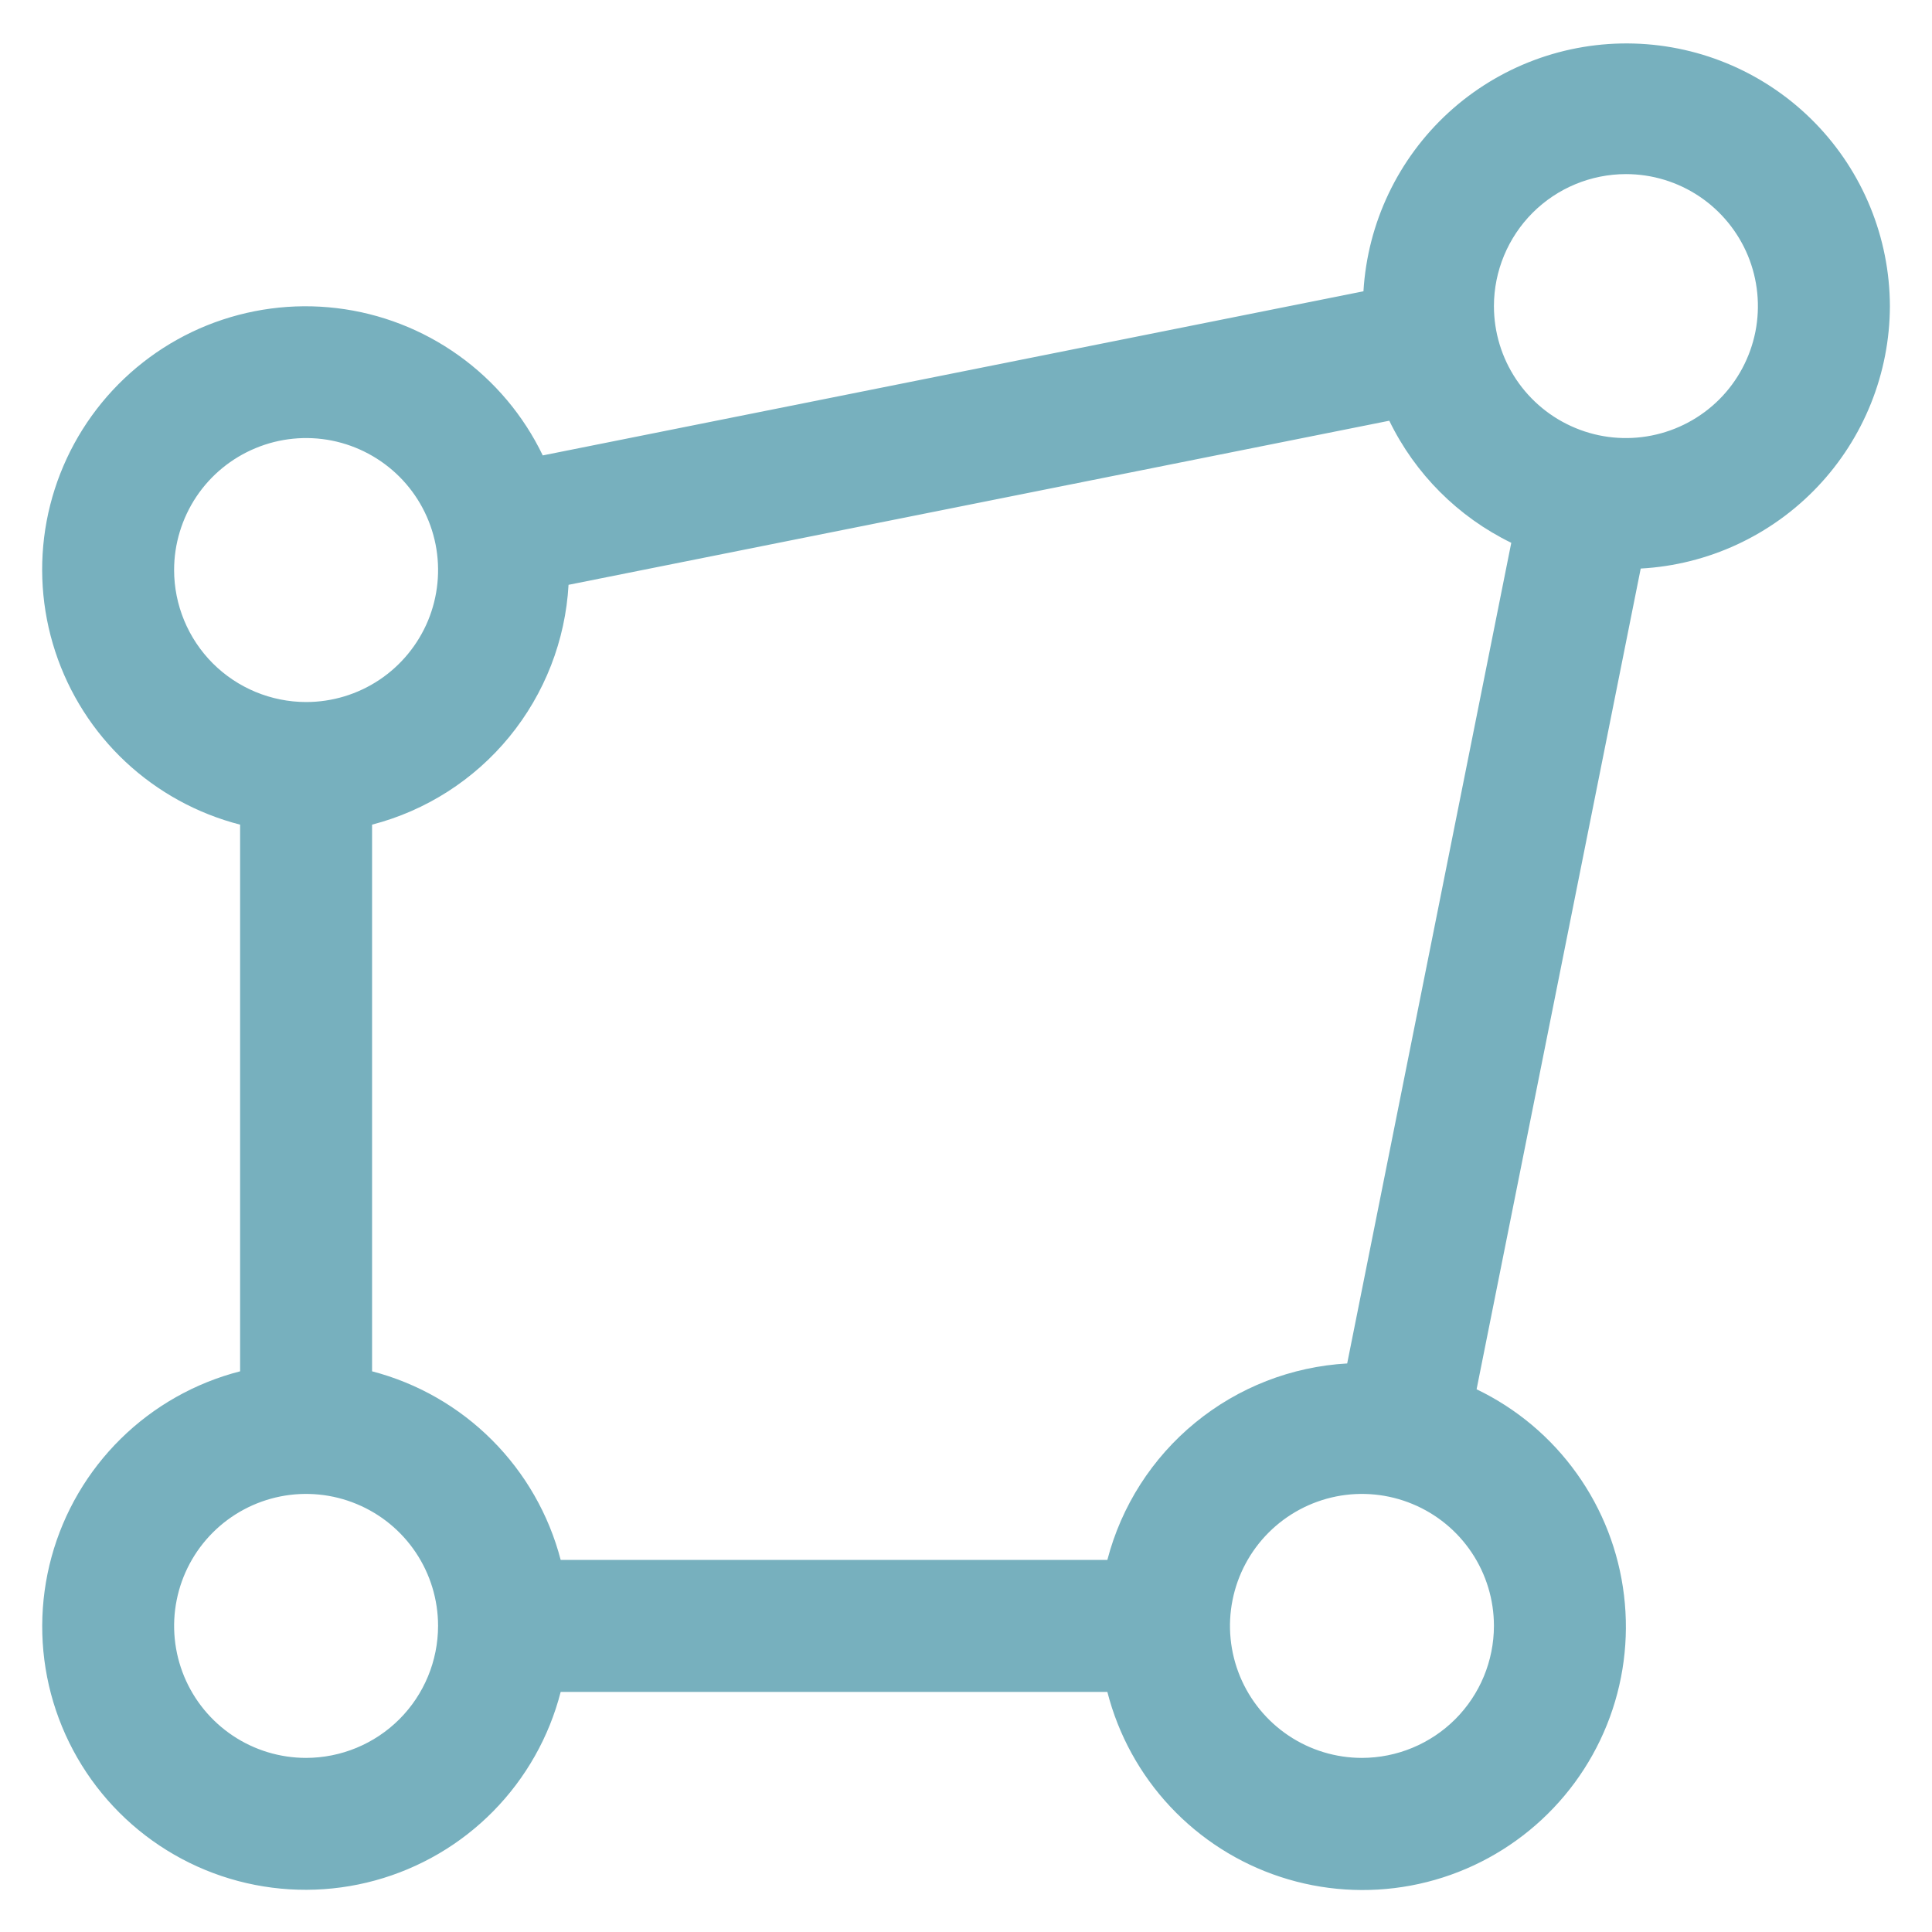 <svg width="43" height="43" viewBox="0 0 43 43" fill="none" xmlns="http://www.w3.org/2000/svg">
<path d="M42.063 6.812C42.058 5.289 41.461 3.827 40.397 2.736C39.333 1.646 37.887 1.012 36.364 0.969C34.841 0.926 33.361 1.478 32.238 2.507C31.115 3.537 30.437 4.963 30.346 6.483L12.08 10.136C11.653 9.249 11.009 8.483 10.207 7.91C9.406 7.337 8.473 6.975 7.495 6.858C6.517 6.741 5.525 6.873 4.611 7.24C3.697 7.608 2.891 8.2 2.266 8.962C1.642 9.724 1.22 10.631 1.038 11.599C0.857 12.567 0.923 13.566 1.23 14.502C1.537 15.438 2.074 16.282 2.793 16.955C3.513 17.628 4.39 18.109 5.344 18.354V30.521C4.342 30.778 3.426 31.296 2.689 32.021C1.952 32.747 1.42 33.654 1.147 34.652C0.875 35.649 0.87 36.701 1.135 37.701C1.401 38.701 1.925 39.612 2.657 40.344C3.388 41.075 4.3 41.6 5.299 41.865C6.299 42.13 7.351 42.126 8.348 41.853C9.346 41.58 10.254 41.048 10.979 40.311C11.704 39.574 12.222 38.658 12.479 37.656H24.646C24.89 38.611 25.371 39.489 26.045 40.209C26.718 40.928 27.562 41.467 28.499 41.774C29.435 42.081 30.434 42.147 31.403 41.966C32.371 41.785 33.279 41.362 34.041 40.737C34.803 40.113 35.396 39.306 35.764 38.391C36.132 37.477 36.263 36.485 36.145 35.506C36.028 34.528 35.666 33.594 35.092 32.793C34.519 31.991 33.752 31.347 32.864 30.921L36.517 12.654C38.012 12.572 39.419 11.921 40.451 10.835C41.482 9.749 42.059 8.31 42.063 6.812ZM36.188 3.875C36.769 3.875 37.337 4.047 37.82 4.37C38.303 4.693 38.679 5.152 38.902 5.688C39.124 6.225 39.182 6.816 39.069 7.386C38.955 7.955 38.676 8.479 38.265 8.89C37.854 9.3 37.331 9.58 36.761 9.693C36.191 9.807 35.6 9.749 35.064 9.526C34.527 9.304 34.068 8.927 33.745 8.444C33.422 7.961 33.25 7.393 33.25 6.812C33.251 6.034 33.561 5.287 34.111 4.736C34.662 4.185 35.409 3.876 36.188 3.875ZM3.875 12.687C3.875 12.106 4.048 11.539 4.37 11.055C4.693 10.572 5.152 10.196 5.689 9.974C6.225 9.751 6.816 9.693 7.386 9.806C7.956 9.92 8.479 10.2 8.89 10.61C9.301 11.021 9.58 11.544 9.694 12.114C9.807 12.684 9.749 13.275 9.527 13.812C9.304 14.348 8.928 14.807 8.445 15.13C7.962 15.453 7.394 15.625 6.813 15.625C6.034 15.624 5.287 15.314 4.736 14.764C4.186 14.213 3.876 13.466 3.875 12.687ZM6.813 39.125C6.232 39.125 5.664 38.953 5.181 38.63C4.698 38.307 4.321 37.848 4.099 37.312C3.877 36.775 3.818 36.184 3.932 35.614C4.045 35.044 4.325 34.521 4.736 34.11C5.146 33.7 5.67 33.42 6.24 33.306C6.809 33.193 7.4 33.251 7.937 33.474C8.474 33.696 8.932 34.072 9.255 34.555C9.578 35.038 9.75 35.606 9.75 36.187C9.749 36.966 9.44 37.713 8.889 38.264C8.338 38.814 7.592 39.124 6.813 39.125ZM24.646 34.719H12.479C12.216 33.709 11.688 32.788 10.95 32.05C10.213 31.312 9.291 30.784 8.281 30.521V18.354C9.482 18.042 10.552 17.357 11.337 16.398C12.123 15.438 12.584 14.254 12.654 13.016L30.921 9.364C31.496 10.548 32.453 11.505 33.636 12.081L29.984 30.346C28.746 30.416 27.562 30.877 26.603 31.663C25.643 32.449 24.958 33.519 24.646 34.719ZM30.313 39.125C29.732 39.125 29.164 38.953 28.681 38.63C28.198 38.307 27.821 37.848 27.599 37.312C27.377 36.775 27.318 36.184 27.432 35.614C27.545 35.044 27.825 34.521 28.236 34.11C28.646 33.7 29.17 33.42 29.74 33.306C30.309 33.193 30.9 33.251 31.437 33.474C31.974 33.696 32.432 34.072 32.755 34.555C33.078 35.038 33.25 35.606 33.25 36.187C33.249 36.966 32.94 37.713 32.389 38.264C31.838 38.814 31.092 39.124 30.313 39.125Z" fill="#77B0BE"/>
</svg>
